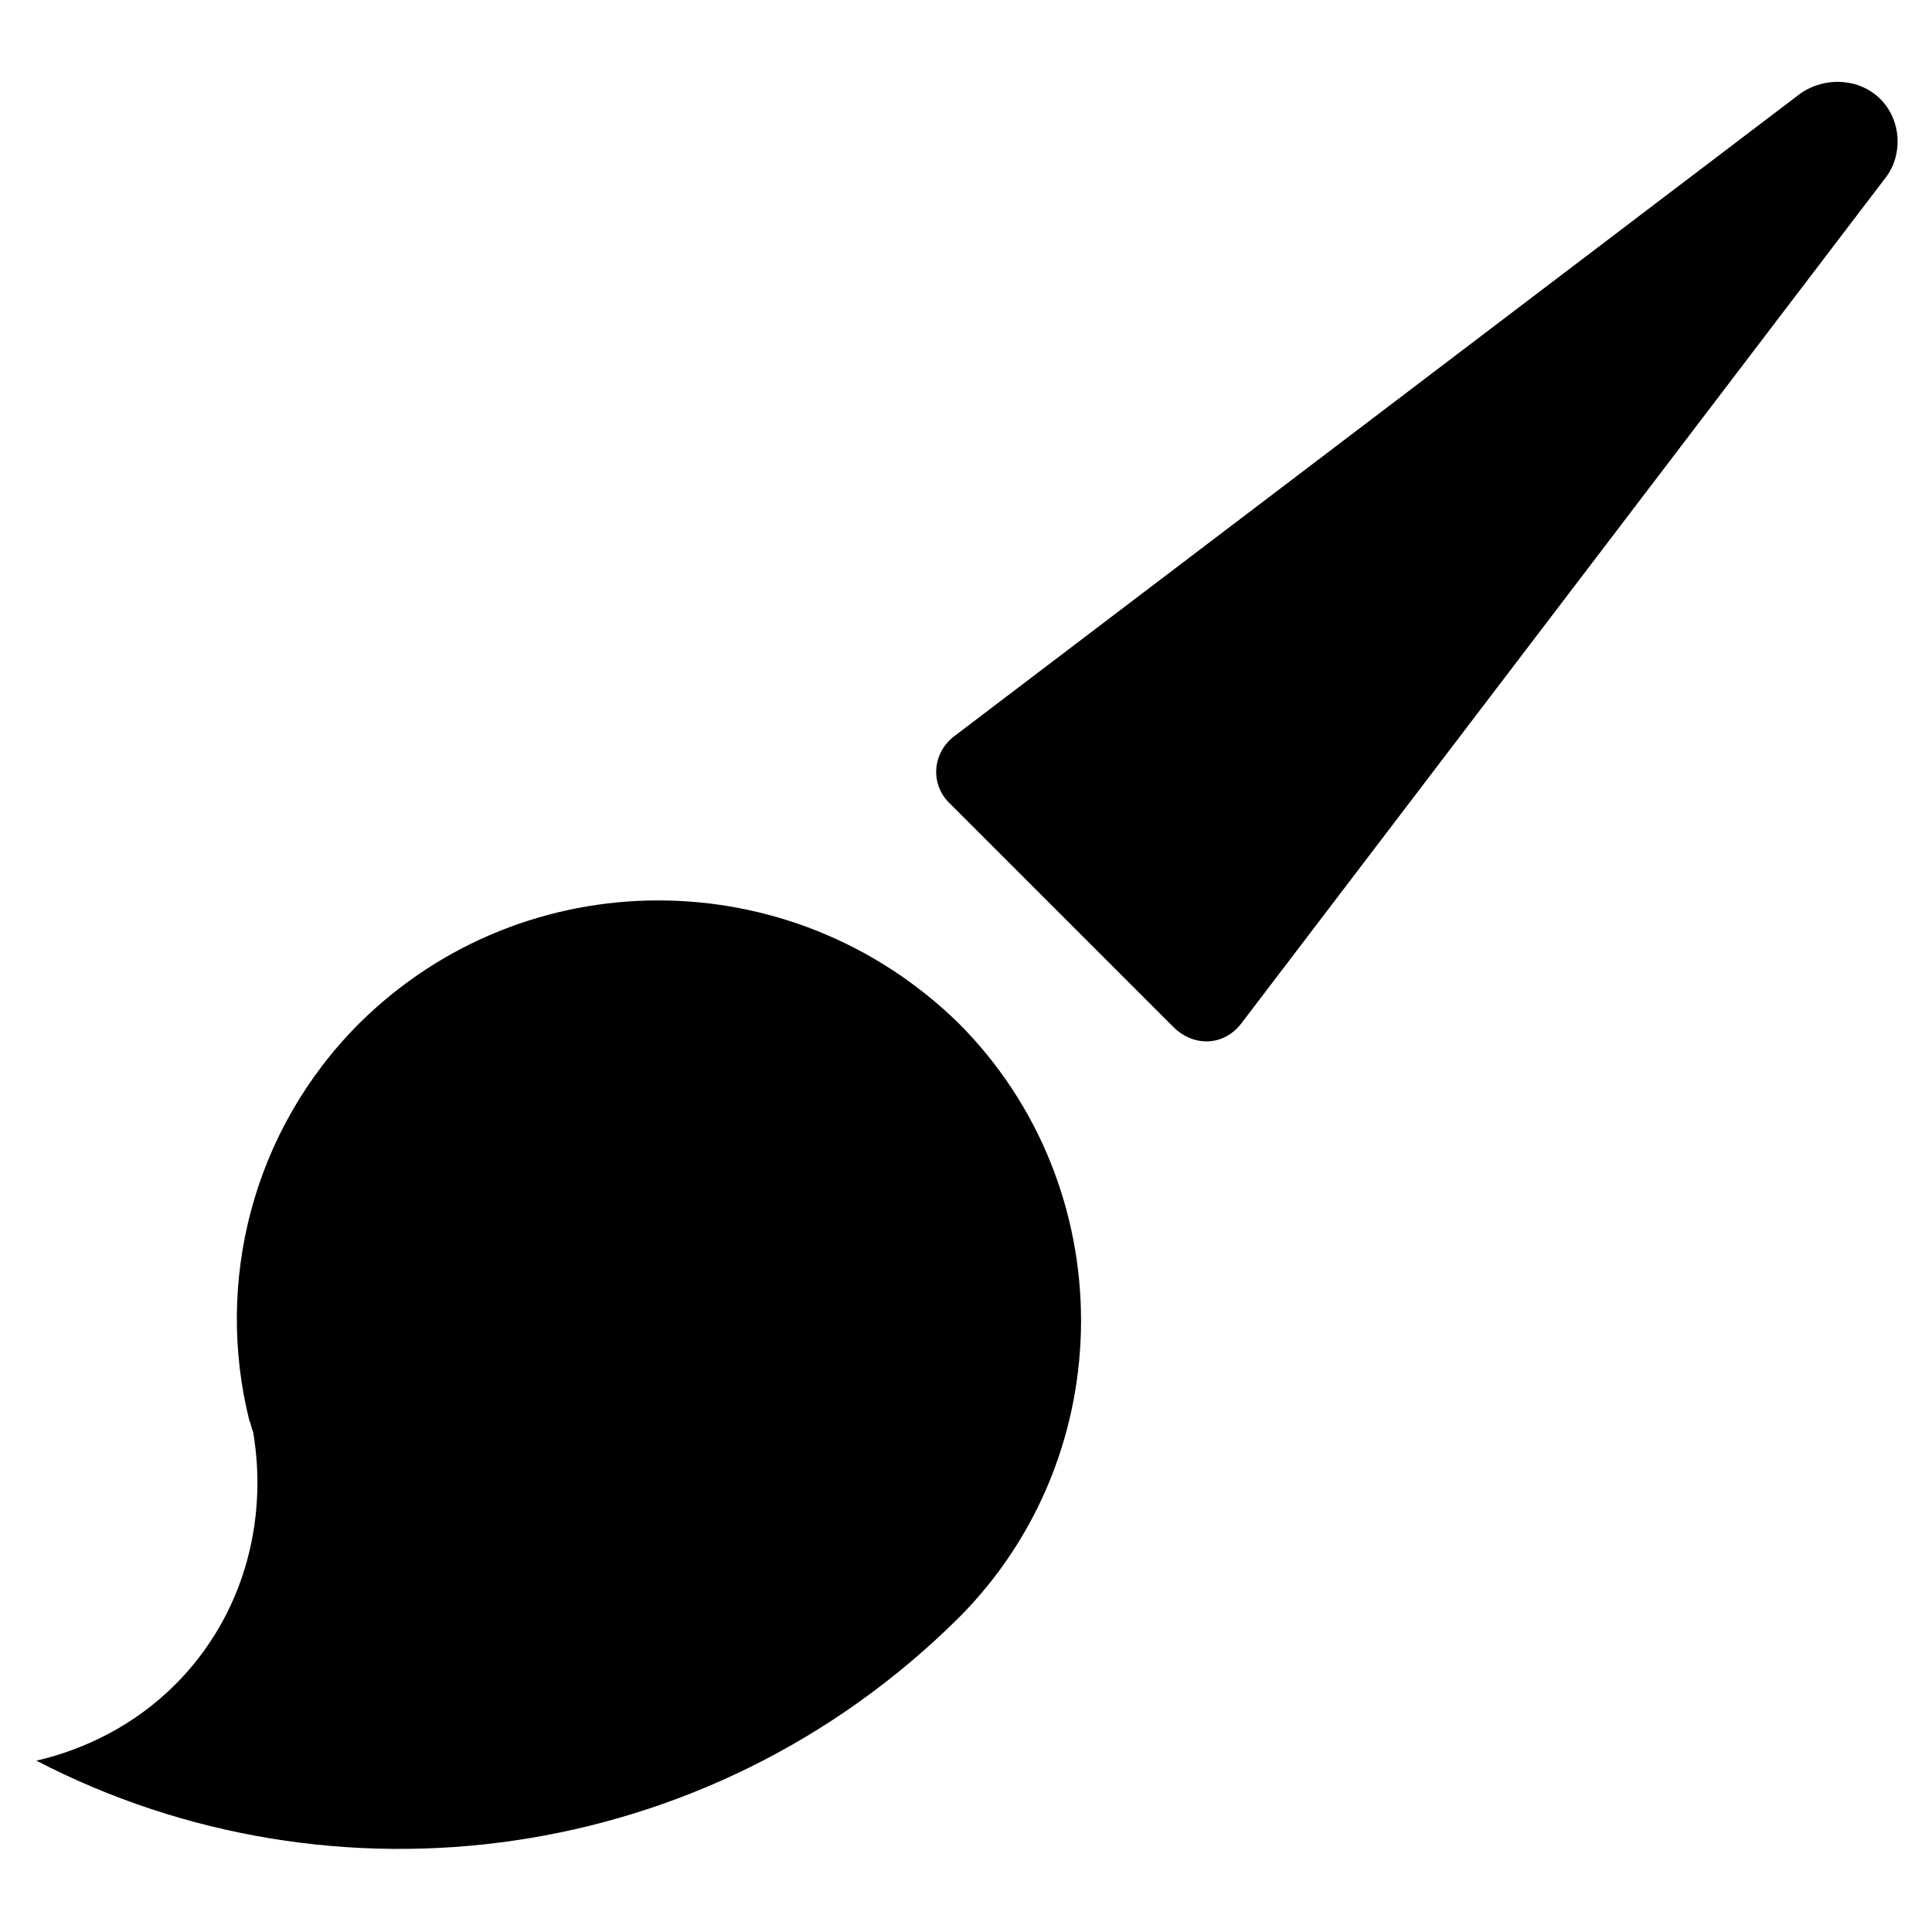 <?xml version="1.0" encoding="UTF-8"?>
<!-- Uploaded to: ICON Repo, www.iconrepo.com, Generator: ICON Repo Mixer Tools -->
<svg fill="#000000" width="800px" height="800px" version="1.1" viewBox="144 144 512 512" xmlns="http://www.w3.org/2000/svg">
 <g>
  <path d="m239.29 415.11c-28.719 28.719-38.289 69.023-29.223 105.3 0.504 1.008 0.504 2.016 1.008 3.023 4.031 23.68-2.519 48.871-20.656 67.008-10.578 10.578-23.68 17.129-36.777 20.152 78.594 40.809 177.84 28.215 244.35-37.785 43.328-43.328 43.328-114.36 0-157.69-44.336-43.332-114.87-43.332-158.7-0.004z"/>
  <path d="m642.33 170.26c-5.543-5.543-14.609-6.047-21.16-1.512l-224.2 170.29c-6.047 4.535-6.551 13.098-1.008 18.137l58.945 58.945c5.543 5.543 13.602 5.039 18.137-1.008l170.79-224.2c4.531-6.047 4.027-15.113-1.512-20.656z"/>
 </g>
</svg>